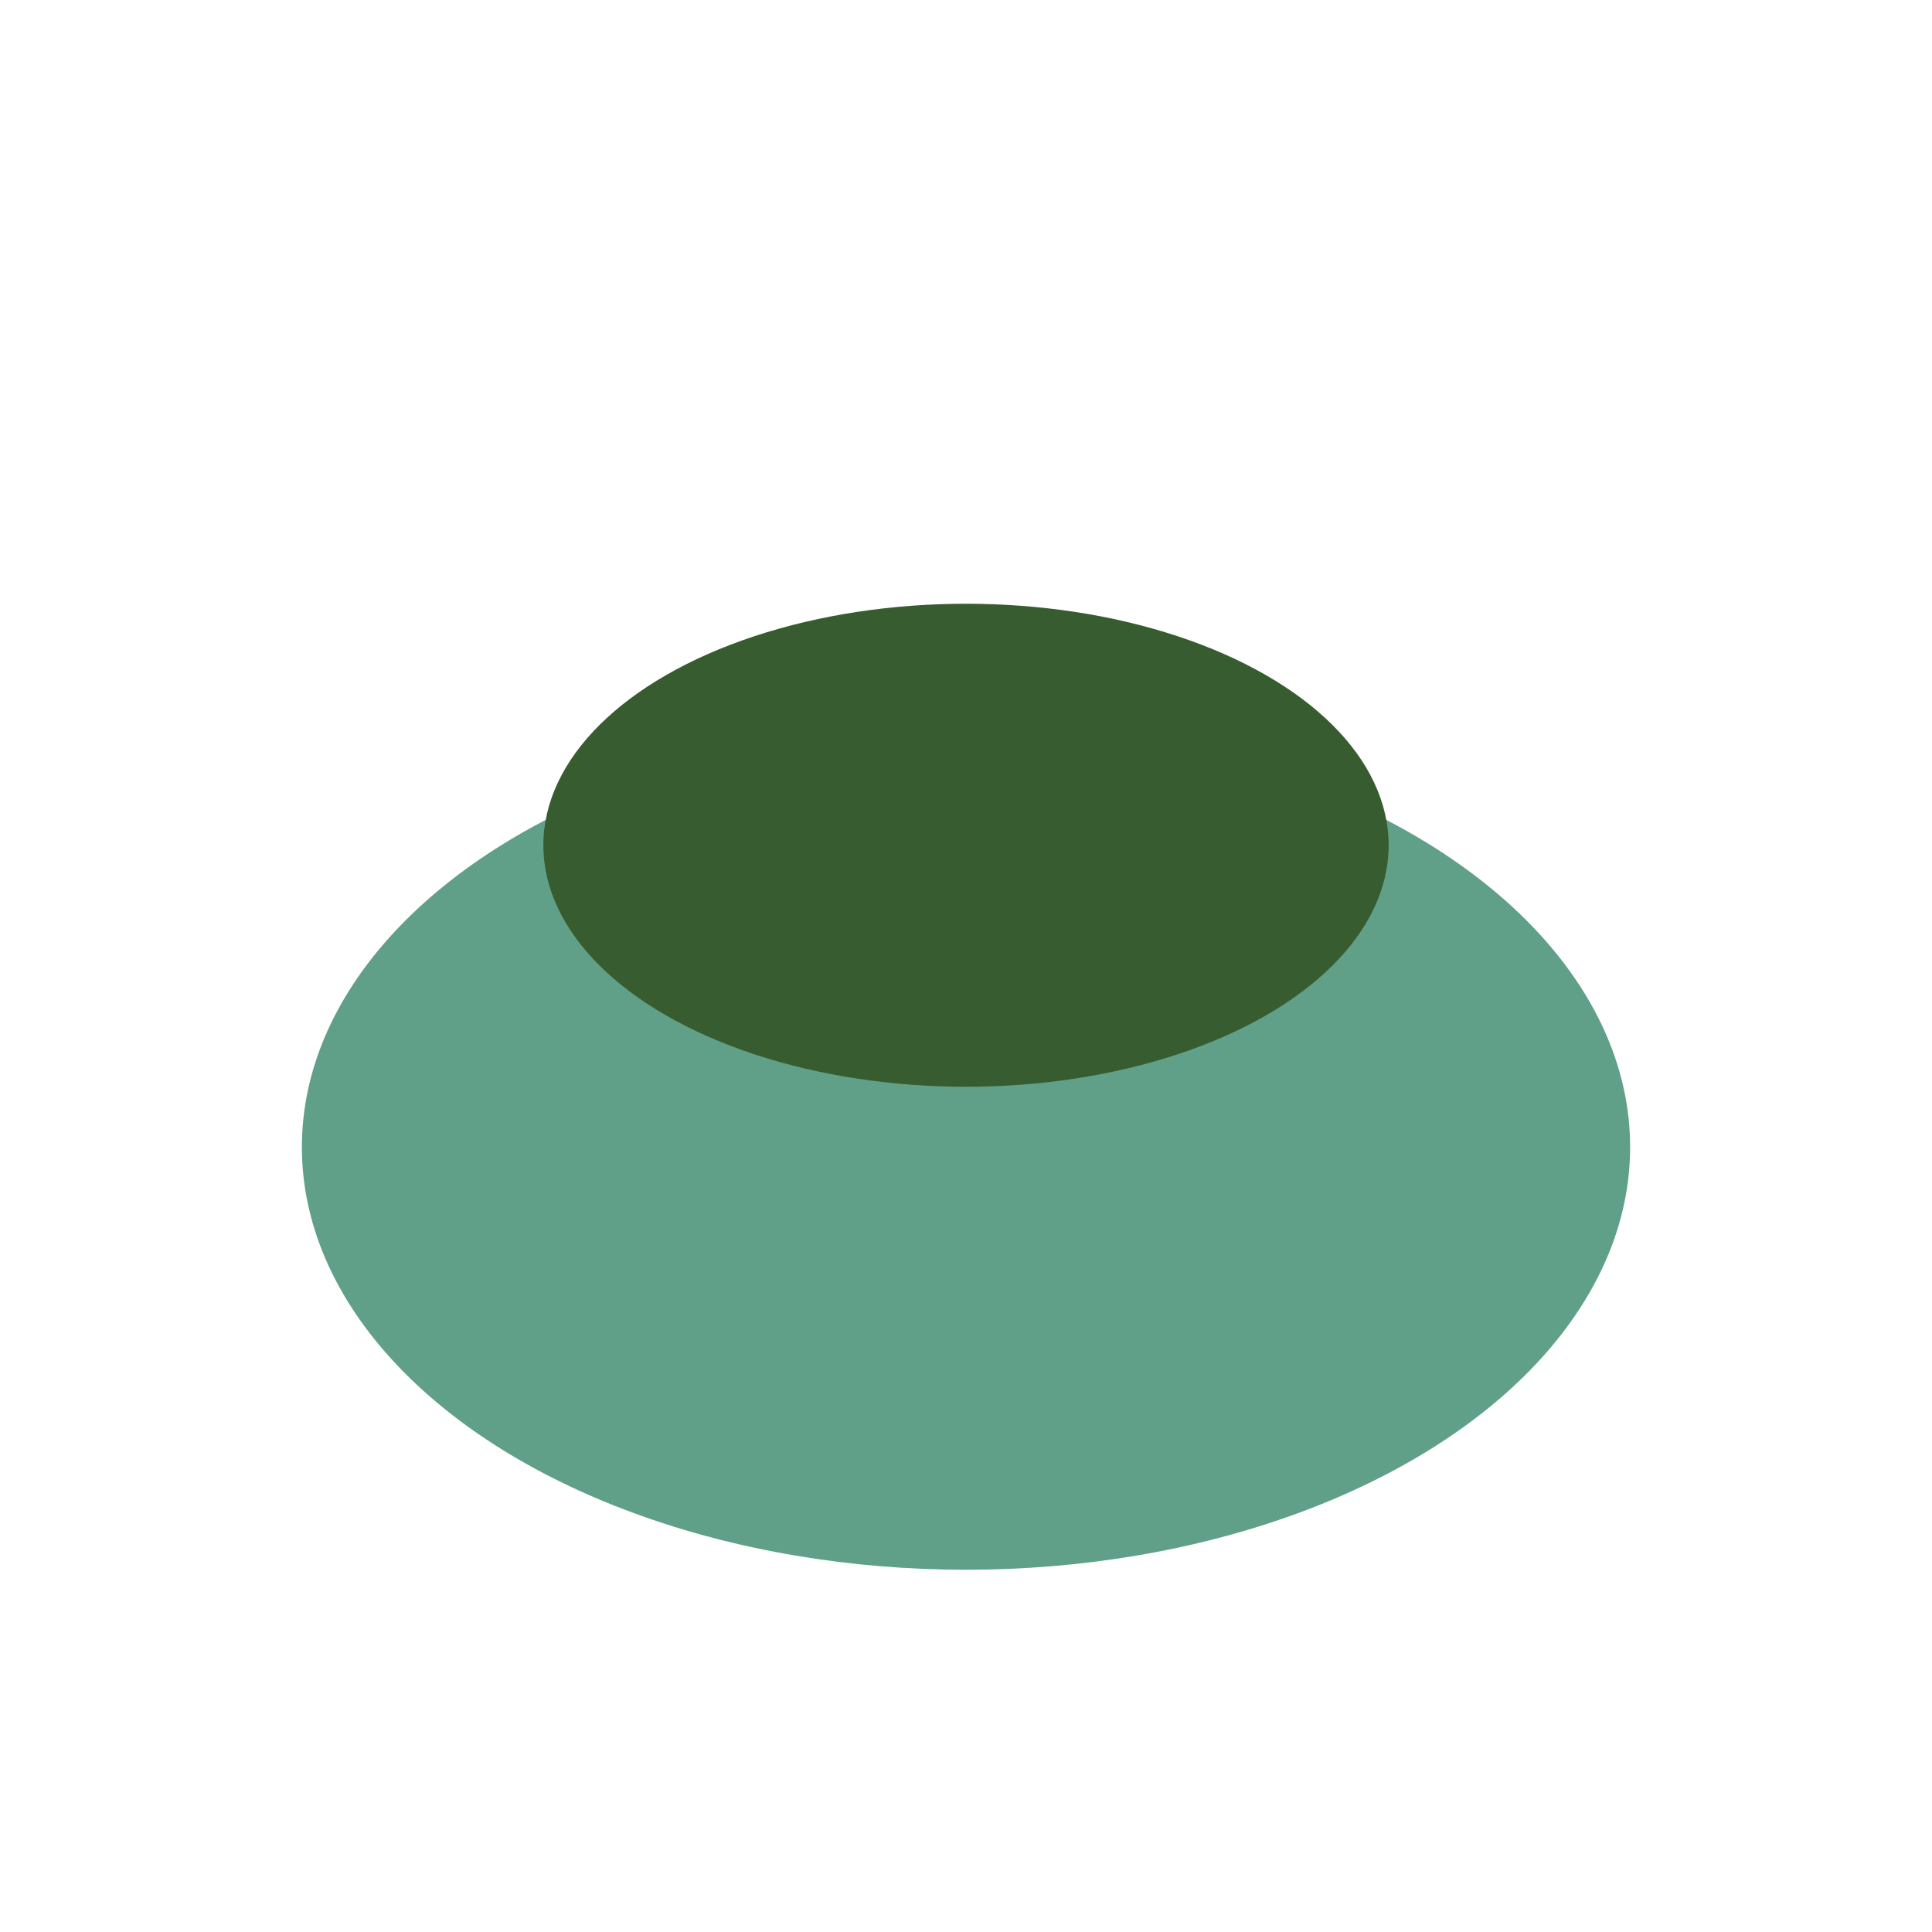 <?xml version="1.0" encoding="UTF-8"?>
<svg xmlns="http://www.w3.org/2000/svg" width="32" height="32" viewBox="0 0 32 32"><ellipse cx="16" cy="19" rx="11" ry="7" fill="#60a088"/><ellipse cx="16" cy="14" rx="7" ry="4" fill="#375c2f"/></svg>
